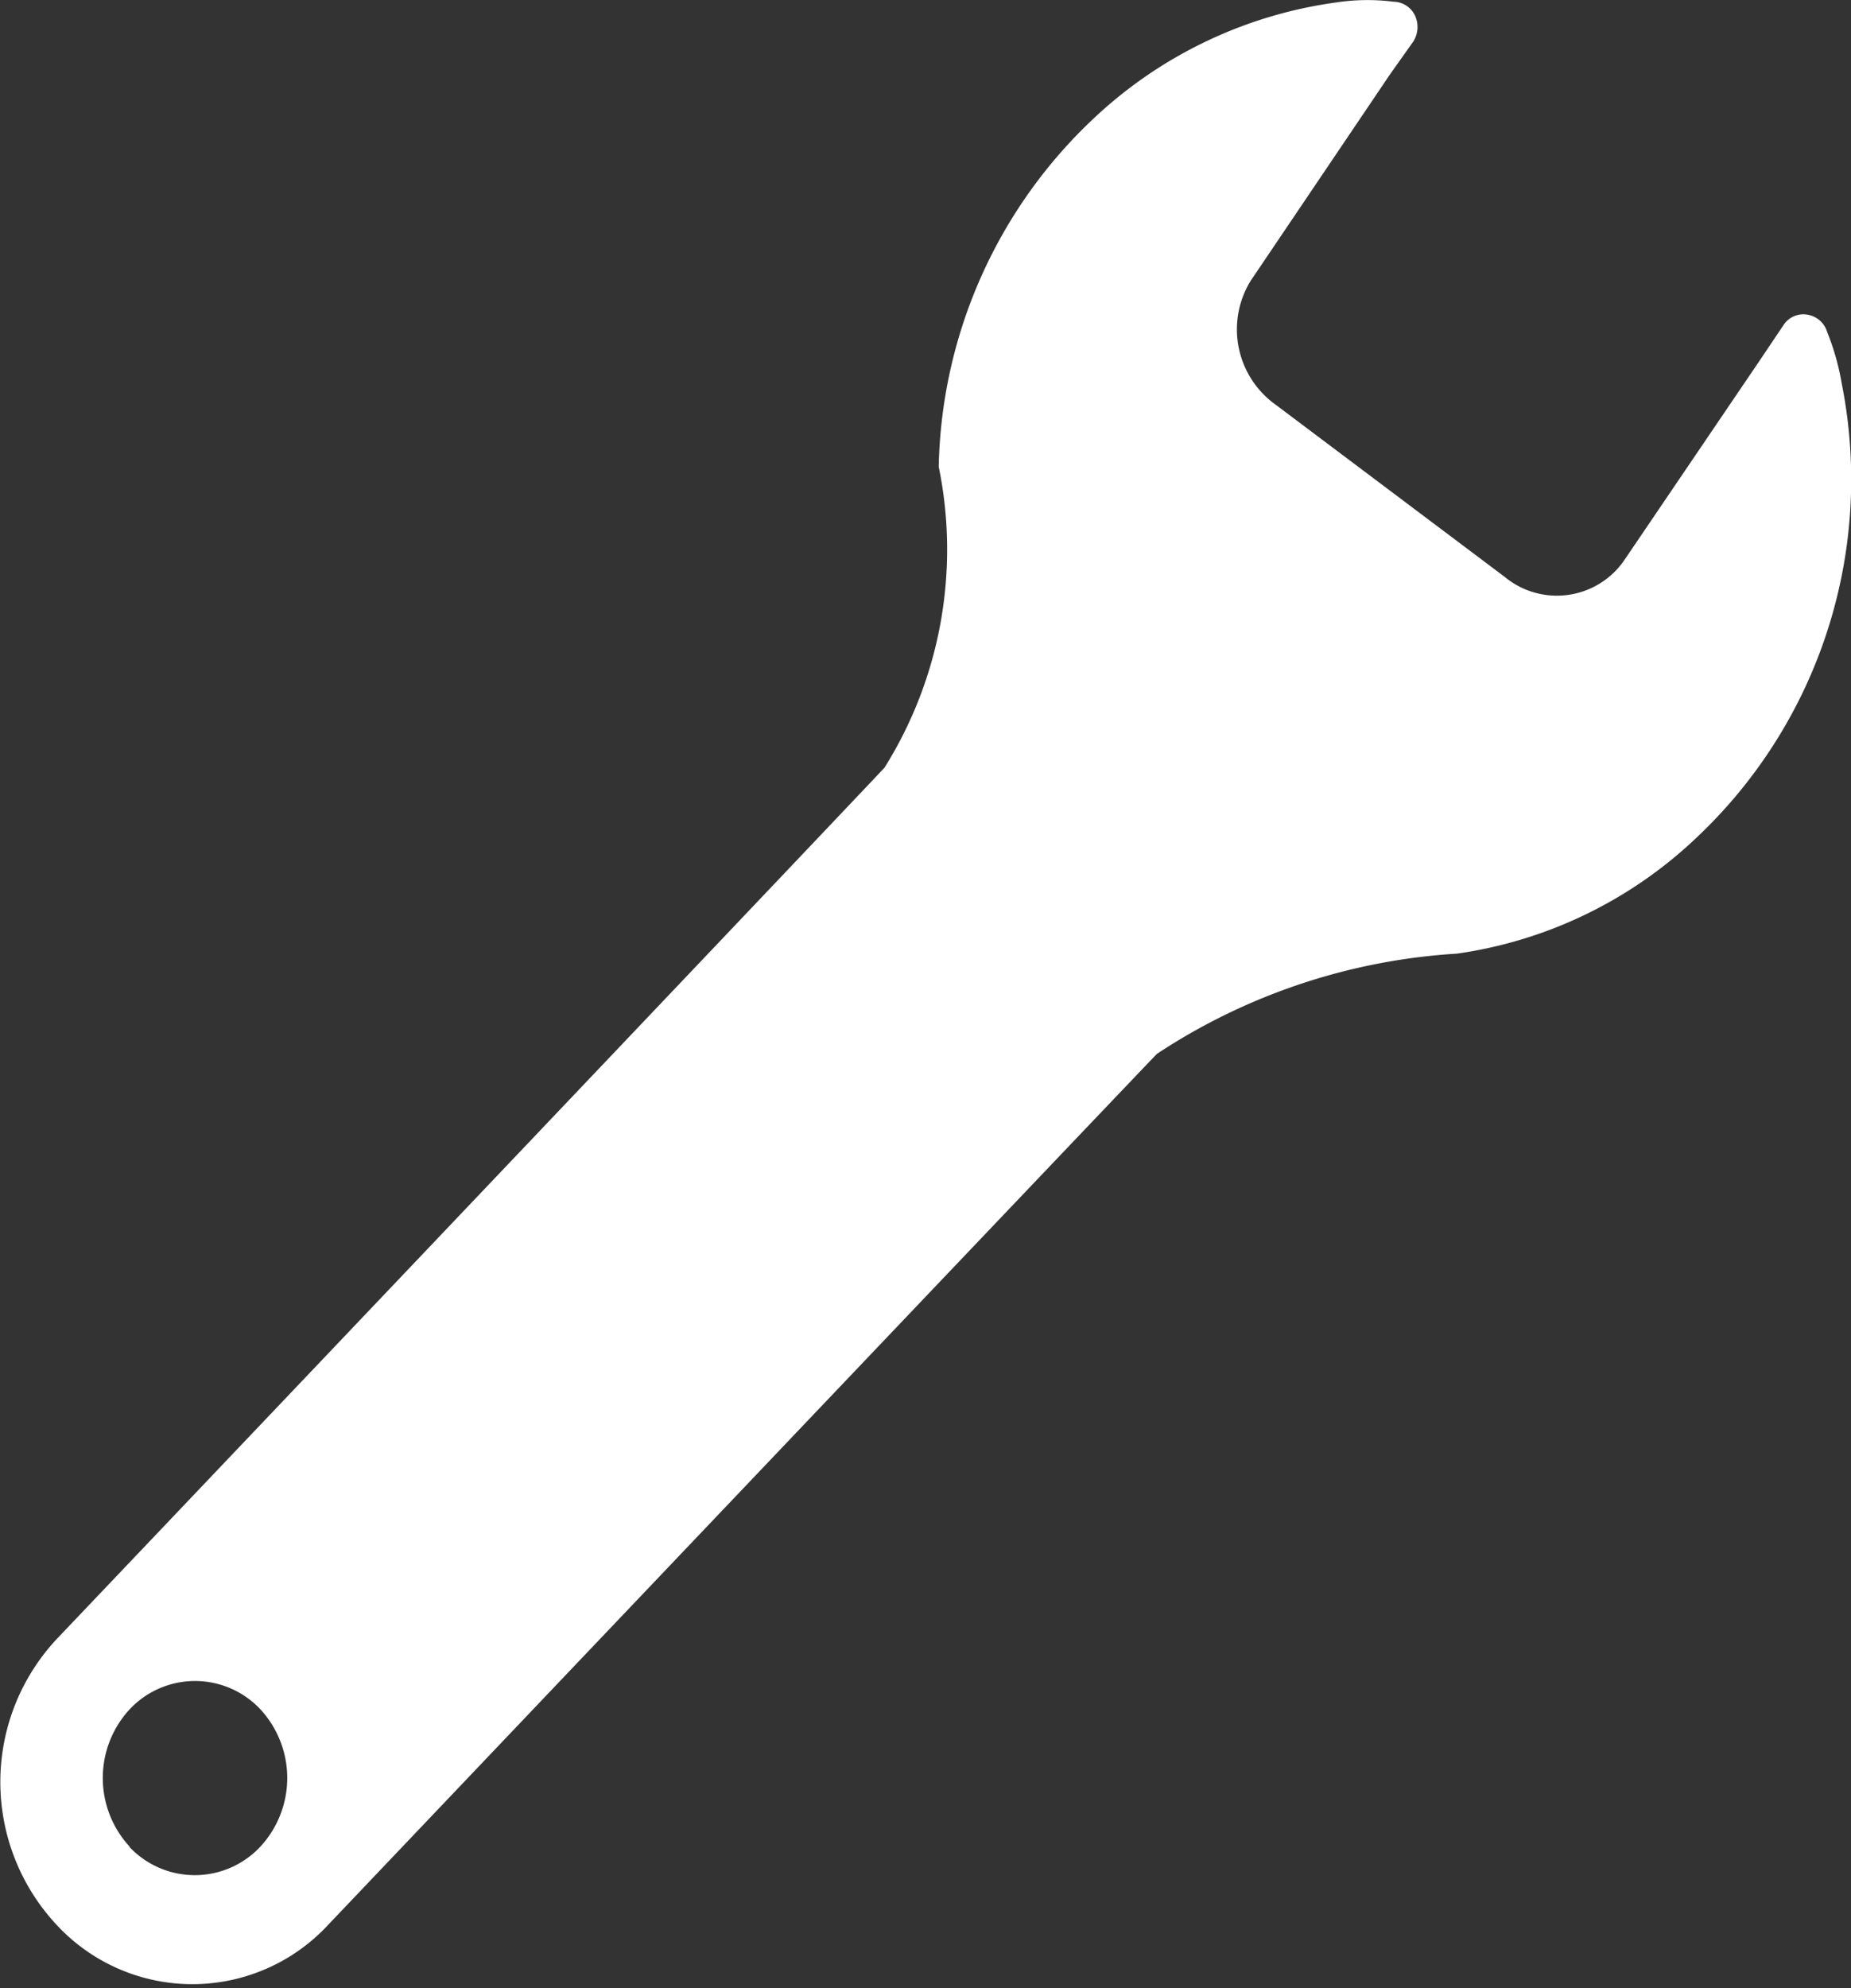 <svg xmlns="http://www.w3.org/2000/svg" width="14" height="15.031" viewBox="0 0 14 15.031">
  <rect x="0" y="0" width="14" height="15.031" fill="#333333" stroke="none"/>
  <defs>
    <style>
      .cls-1 {
        fill: #fff;
        fill-rule: evenodd;
      }
    </style>
  </defs>
  <path id="icon_hdr_maintenance.svg" class="cls-1" d="M1064.93,43.9a1.885,1.885,0,0,0-.11-0.389,0.187,0.187,0,0,0-.15-0.132,0.179,0.179,0,0,0-.18.078l-0.18.268-1.03,1.518a0.619,0.619,0,0,1-.9.118l-1.73-1.3a0.7,0.7,0,0,1-.19-0.939l1.05-1.555,0.18-.254a0.205,0.205,0,0,0,.01-0.2,0.183,0.183,0,0,0-.16-0.1,1.566,1.566,0,0,0-.43.005,3.333,3.333,0,0,0-1.83.87,3.713,3.713,0,0,0-1.18,2.641,3.109,3.109,0,0,1-.41,2.275c-0.66.7-6.26,6.587-6.26,6.587a1.583,1.583,0,0,0,0,2.164,1.4,1.4,0,0,0,2.05,0s5.74-6.034,6.27-6.587a4.63,4.63,0,0,1,2.27-.758,3.3,3.3,0,0,0,1.8-.866A3.718,3.718,0,0,0,1064.93,43.9Zm-12.95,11.061a0.765,0.765,0,0,1,0-1.037,0.678,0.678,0,0,1,.99,0,0.765,0.765,0,0,1,0,1.037A0.679,0.679,0,0,1,1051.98,54.965Z" transform="translate(-1051 -41)"/>
</svg>

